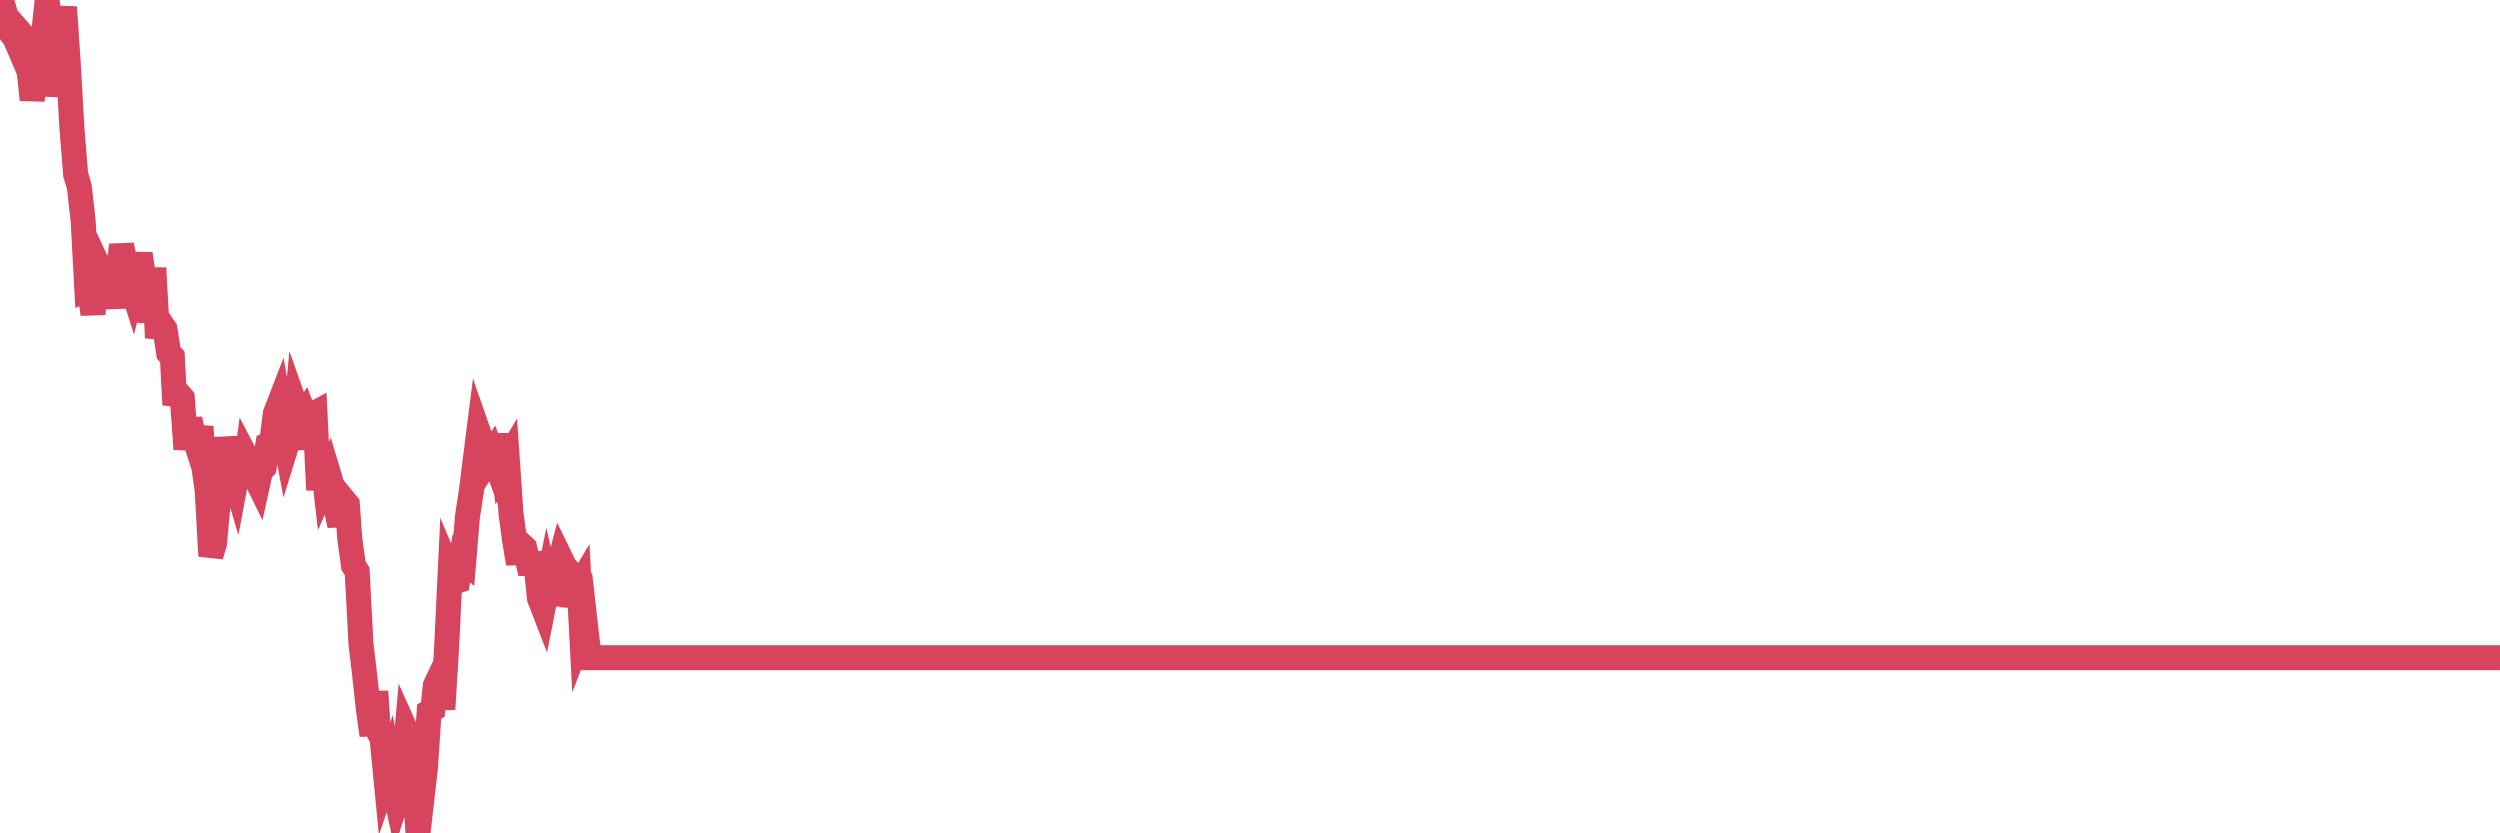 <?xml version="1.0"?><svg width="150px" height="50px" xmlns="http://www.w3.org/2000/svg" xmlns:xlink="http://www.w3.org/1999/xlink"> <polyline fill="none" stroke="#d6455d" stroke-width="1.5px" stroke-linecap="round" stroke-miterlimit="5" points="0.00,0.66 0.22,0.46 0.45,1.26 0.67,1.99 0.89,2.27 1.12,2.81 1.34,2.09 1.56,2.34 1.79,4.66 1.93,5.98 2.16,4.63 2.38,3.26 2.60,2.20 2.83,0.00 3.05,2.67 3.27,5.74 3.50,4.43 3.65,1.95 3.87,0.43 4.09,3.71 4.32,7.75 4.54,10.47 4.76,11.21 4.99,13.27 5.21,17.34 5.36,17.27 5.58,18.85 5.80,15.73 6.03,16.22 6.25,17.12 6.47,15.46 6.70,17.03 6.92,18.46 7.07,16.47 7.29,14.71 7.52,15.81 7.74,16.66 7.96,17.35 8.19,16.45 8.41,15.23 8.63,16.73 8.78,17.75 9.00,19.29 9.23,16.08 9.45,20.26 9.67,19.42 9.90,19.76 10.12,21.18 10.34,21.41 10.49,24.28 10.72,23.64 10.94,23.89 11.16,26.95 11.39,25.16 11.61,26.12 11.83,26.79 12.06,25.60 12.20,27.81 12.43,29.42 12.65,33.36 12.87,32.59 13.10,30.09 13.32,28.15 13.54,26.31 13.77,27.32 13.92,28.18 14.14,28.92 14.36,27.75 14.59,29.14 14.81,27.49 15.03,27.91 15.26,28.51 15.48,28.96 15.63,28.28 15.85,28.04 16.07,26.67 16.30,26.56 16.52,24.82 16.74,24.25 16.97,25.57 17.19,26.74 17.41,26.03 17.56,26.93 17.79,24.51 18.01,25.13 18.23,24.82 18.46,25.44 18.68,24.91 18.90,24.79 19.12,29.40 19.27,26.98 19.50,28.95 19.72,28.44 19.94,29.17 20.17,30.50 20.39,31.52 20.61,29.99 20.84,30.27 20.99,32.35 21.21,33.93 21.43,34.29 21.66,38.65 21.88,40.50 22.10,42.52 22.32,44.11 22.55,41.49 22.70,43.89 22.92,44.28 23.14,46.54 23.37,45.85 23.59,46.99 23.81,48.00 24.04,47.29 24.26,45.61 24.41,43.94 24.63,44.43 24.86,46.42 25.08,50.00 25.30,48.04 25.52,46.15 25.75,42.70 25.97,42.56 26.12,41.14 26.34,40.67 26.57,42.55 26.79,38.99 27.01,34.38 27.24,34.92 27.46,34.85 27.68,33.50 27.83,33.63 28.05,30.98 28.28,29.48 28.50,27.71 28.72,25.97 28.95,26.63 29.17,27.80 29.39,27.46 29.54,27.22 29.77,27.84 29.99,26.07 30.21,27.96 30.44,27.57 30.66,30.80 30.88,32.45 31.11,33.81 31.25,32.66 31.48,32.87 31.70,33.81 31.92,33.81 32.15,33.81 32.37,35.90 32.59,36.47 32.82,35.31 33.04,36.31 33.19,34.59 33.41,34.37 33.64,33.50 33.86,33.95 34.08,34.22 34.31,36.35 34.53,35.52 34.75,35.15 34.90,38.00 35.12,37.43 35.35,39.46 35.57,39.46 35.79,39.46 36.02,39.46 36.24,39.46 36.46,39.46 36.61,39.46 36.84,39.46 37.06,39.46 37.28,39.46 37.51,39.46 37.73,39.46 37.95,39.46 38.18,39.46 38.32,39.46 38.55,39.46 38.77,39.46 38.99,39.46 39.22,39.46 39.44,39.46 39.66,39.46 39.89,39.46 40.04,39.46 40.26,39.46 40.48,39.46 40.71,39.46 40.93,39.46 41.15,39.46 41.38,39.46 41.60,39.46 41.75,39.46 41.97,39.46 42.19,39.46 42.42,39.46 42.64,39.46 42.86,39.46 43.09,39.46 43.31,39.46 43.46,39.46 43.68,39.46 43.91,39.46 44.13,39.46 44.35,39.46 44.58,39.46 44.80,39.46 45.02,39.46 45.17,39.46 45.39,39.46 45.62,39.46 45.84,39.46 46.06,39.46 46.29,39.46 46.51,39.46 46.73,39.46 46.88,39.46 47.11,39.46 47.33,39.46 47.55,39.46 47.78,39.46 48.00,39.46 48.22,39.46 48.45,39.46 48.67,39.46 48.82,39.46 49.04,39.46 49.26,39.46 49.49,39.46 49.71,39.46 49.93,39.46 50.16,39.46 50.38,39.46 50.53,39.46 50.75,39.46 50.98,39.46 51.20,39.46 51.42,39.46 51.64,39.46 51.87,39.46 52.09,39.46 52.24,39.46 52.46,39.46 52.69,39.46 52.91,39.46 53.13,39.46 53.36,39.46 53.58,39.46 53.80,39.46 53.95,39.46 54.18,39.46 54.40,39.46 54.62,39.46 54.84,39.46 55.07,39.46 55.29,39.46 55.51,39.46 55.66,39.46 55.89,39.46 56.11,39.46 56.33,39.46 56.56,39.46 56.78,39.46 57.00,39.46 57.23,39.46 57.37,39.46 57.60,39.46 57.82,39.46 58.04,39.46 58.27,39.46 58.49,39.46 58.71,39.46 58.94,39.46 59.09,39.46 59.31,39.46 59.53,39.46 59.76,39.46 59.98,39.46 60.20,39.46 60.43,39.46 60.65,39.46 60.80,39.46 61.02,39.46 61.24,39.46 61.47,39.46 61.69,39.46 61.91,39.46 62.14,39.46 62.36,39.46 62.51,39.46 62.73,39.46 62.96,39.46 63.18,39.46 63.40,39.46 63.63,39.46 63.85,39.46 64.07,39.46 64.22,39.46 64.44,39.46 64.67,39.46 64.89,39.46 65.11,39.46 65.34,39.46 65.56,39.46 65.78,39.46 66.01,39.46 66.16,39.46 66.38,39.46 66.60,39.46 66.83,39.46 67.05,39.46 67.27,39.46 67.50,39.46 67.72,39.46 67.87,39.46 68.09,39.46 68.31,39.46 68.54,39.46 68.76,39.46 68.98,39.46 69.21,39.46 69.43,39.46 69.58,39.46 69.80,39.46 70.03,39.46 70.25,39.46 70.47,39.46 70.70,39.46 70.92,39.46 71.14,39.46 71.29,39.46 71.51,39.46 71.74,39.46 71.96,39.46 72.18,39.46 72.41,39.46 72.63,39.46 72.85,39.46 73.00,39.46 73.23,39.46 73.45,39.46 73.67,39.46 73.90,39.46 74.12,39.46 74.34,39.46 74.57,39.46 74.71,39.46 74.94,39.46 75.16,39.46 75.38,39.46 75.61,39.46 75.83,39.46 76.05,39.46 76.28,39.46 76.43,39.46 76.65,39.46 76.87,39.46 77.10,39.46 77.32,39.46 77.54,39.46 77.77,39.46 77.99,39.46 78.14,39.46 78.36,39.46 78.58,39.46 78.81,39.46 79.03,39.46 79.25,39.46 79.48,39.46 79.70,39.46 79.85,39.46 80.07,39.46 80.30,39.46 80.52,39.46 80.74,39.46 80.96,39.46 81.19,39.46 81.41,39.46 81.63,39.46 81.78,39.46 82.01,39.46 82.23,39.46 82.45,39.46 82.68,39.46 82.90,39.46 83.12,39.46 83.35,39.46 83.50,39.46 83.72,39.46 83.94,39.46 84.16,39.46 84.39,39.46 84.61,39.46 84.83,39.46 85.06,39.46 85.21,39.46 85.43,39.46 85.65,39.46 85.88,39.46 86.10,39.46 86.32,39.46 86.55,39.46 86.77,39.46 86.92,39.46 87.14,39.46 87.36,39.46 87.59,39.46 87.81,39.46 88.03,39.46 88.26,39.46 88.48,39.46 88.63,39.46 88.85,39.46 89.08,39.46 89.30,39.46 89.52,39.46 89.75,39.46 89.97,39.46 90.19,39.46 90.34,39.46 90.56,39.46 90.79,39.46 91.01,39.46 91.23,39.46 91.46,39.46 91.68,39.46 91.90,39.46 92.05,39.46 92.28,39.46 92.50,39.46 92.72,39.46 92.95,39.46 93.17,39.46 93.39,39.46 93.62,39.46 93.76,39.46 93.99,39.46 94.21,39.46 94.43,39.46 94.66,39.46 94.88,39.46 95.10,39.46 95.33,39.46 95.48,39.46 95.70,39.46 95.92,39.46 96.15,39.46 96.37,39.46 96.59,39.46 96.82,39.46 97.04,39.46 97.26,39.46 97.41,39.46 97.63,39.46 97.86,39.46 98.08,39.46 98.30,39.46 98.53,39.46 98.75,39.46 98.97,39.46 99.12,39.46 99.35,39.46 99.57,39.46 99.79,39.46 100.02,39.46 100.24,39.46 100.46,39.46 100.69,39.46 100.83,39.46 101.06,39.46 101.28,39.46 101.50,39.46 101.73,39.46 101.95,39.46 102.17,39.46 102.40,39.46 102.55,39.46 102.77,39.46 102.99,39.46 103.22,39.46 103.44,39.46 103.66,39.46 103.89,39.46 104.11,39.46 104.26,39.46 104.48,39.46 104.70,39.46 104.93,39.46 105.15,39.46 105.37,39.46 105.60,39.46 105.82,39.46 105.97,39.46 106.19,39.46 106.42,39.46 106.64,39.46 106.86,39.46 107.09,39.46 107.31,39.46 107.53,39.46 107.68,39.46 107.90,39.46 108.13,39.46 108.35,39.46 108.57,39.46 108.80,39.46 109.02,39.46 109.24,39.46 109.39,39.46 109.62,39.46 109.84,39.46 110.06,39.46 110.28,39.46 110.51,39.46 110.73,39.46 110.95,39.46 111.10,39.46 111.33,39.46 111.55,39.46 111.77,39.46 112.00,39.46 112.22,39.46 112.44,39.46 112.67,39.46 112.89,39.46 113.04,39.46 113.26,39.46 113.48,39.46 113.71,39.46 113.93,39.46 114.15,39.46 114.38,39.46 114.60,39.46 114.75,39.46 114.97,39.46 115.20,39.46 115.42,39.46 115.64,39.46 115.87,39.46 116.09,39.46 116.31,39.46 116.46,39.46 116.68,39.46 116.91,39.46 117.13,39.46 117.35,39.46 117.58,39.46 117.80,39.46 118.02,39.46 118.17,39.46 118.40,39.46 118.62,39.46 118.84,39.46 119.07,39.46 119.29,39.46 119.51,39.46 119.74,39.46 119.88,39.46 120.11,39.46 120.33,39.46 120.55,39.46 120.78,39.46 121.00,39.46 121.22,39.46 121.45,39.46 121.60,39.46 121.82,39.46 122.04,39.46 122.27,39.46 122.49,39.46 122.71,39.46 122.94,39.46 123.16,39.46 123.31,39.46 123.53,39.46 123.75,39.46 123.98,39.46 124.20,39.46 124.42,39.46 124.65,39.46 124.87,39.46 125.02,39.46 125.24,39.46 125.47,39.46 125.69,39.46 125.91,39.46 126.14,39.46 126.36,39.46 126.58,39.46 126.73,39.46 126.95,39.46 127.18,39.46 127.40,39.46 127.62,39.46 127.85,39.46 128.07,39.46 128.29,39.46 128.44,39.46 128.67,39.46 128.89,39.46 129.11,39.46 129.34,39.46 129.56,39.46 129.78,39.46 130.01,39.46 130.23,39.46 130.38,39.46 130.60,39.46 130.82,39.46 131.05,39.46 131.27,39.46 131.49,39.46 131.72,39.46 131.94,39.46 132.09,39.46 132.31,39.46 132.54,39.46 132.76,39.46 132.98,39.46 133.21,39.46 133.43,39.46 133.65,39.46 133.80,39.46 134.02,39.46 134.25,39.46 134.47,39.46 134.69,39.46 134.92,39.46 135.14,39.46 135.36,39.46 135.51,39.46 135.74,39.46 135.96,39.46 136.18,39.46 136.41,39.46 136.63,39.46 136.85,39.46 137.07,39.46 137.22,39.46 137.45,39.46 137.67,39.46 137.89,39.46 138.12,39.46 138.34,39.46 138.56,39.46 138.79,39.46 138.94,39.46 139.16,39.46 139.38,39.46 139.61,39.46 139.83,39.46 140.05,39.46 140.27,39.46 140.50,39.46 140.65,39.46 140.87,39.46 141.09,39.46 141.32,39.46 141.54,39.46 141.76,39.46 141.99,39.46 142.21,39.46 142.36,39.46 142.58,39.46 142.80,39.46 143.03,39.46 143.25,39.46 143.47,39.46 143.70,39.46 143.92,39.46 144.07,39.46 144.29,39.46 144.52,39.46 144.74,39.46 144.96,39.46 145.19,39.46 145.41,39.46 145.63,39.46 145.86,39.46 146.00,39.46 146.23,39.46 146.45,39.46 146.67,39.46 146.90,39.46 147.12,39.46 147.34,39.46 147.57,39.46 147.72,39.46 147.94,39.46 148.16,39.46 148.39,39.46 148.61,39.46 148.83,39.46 149.06,39.46 149.28,39.46 149.43,39.46 149.65,39.46 149.87,39.46 150.00,39.46 "/></svg>
